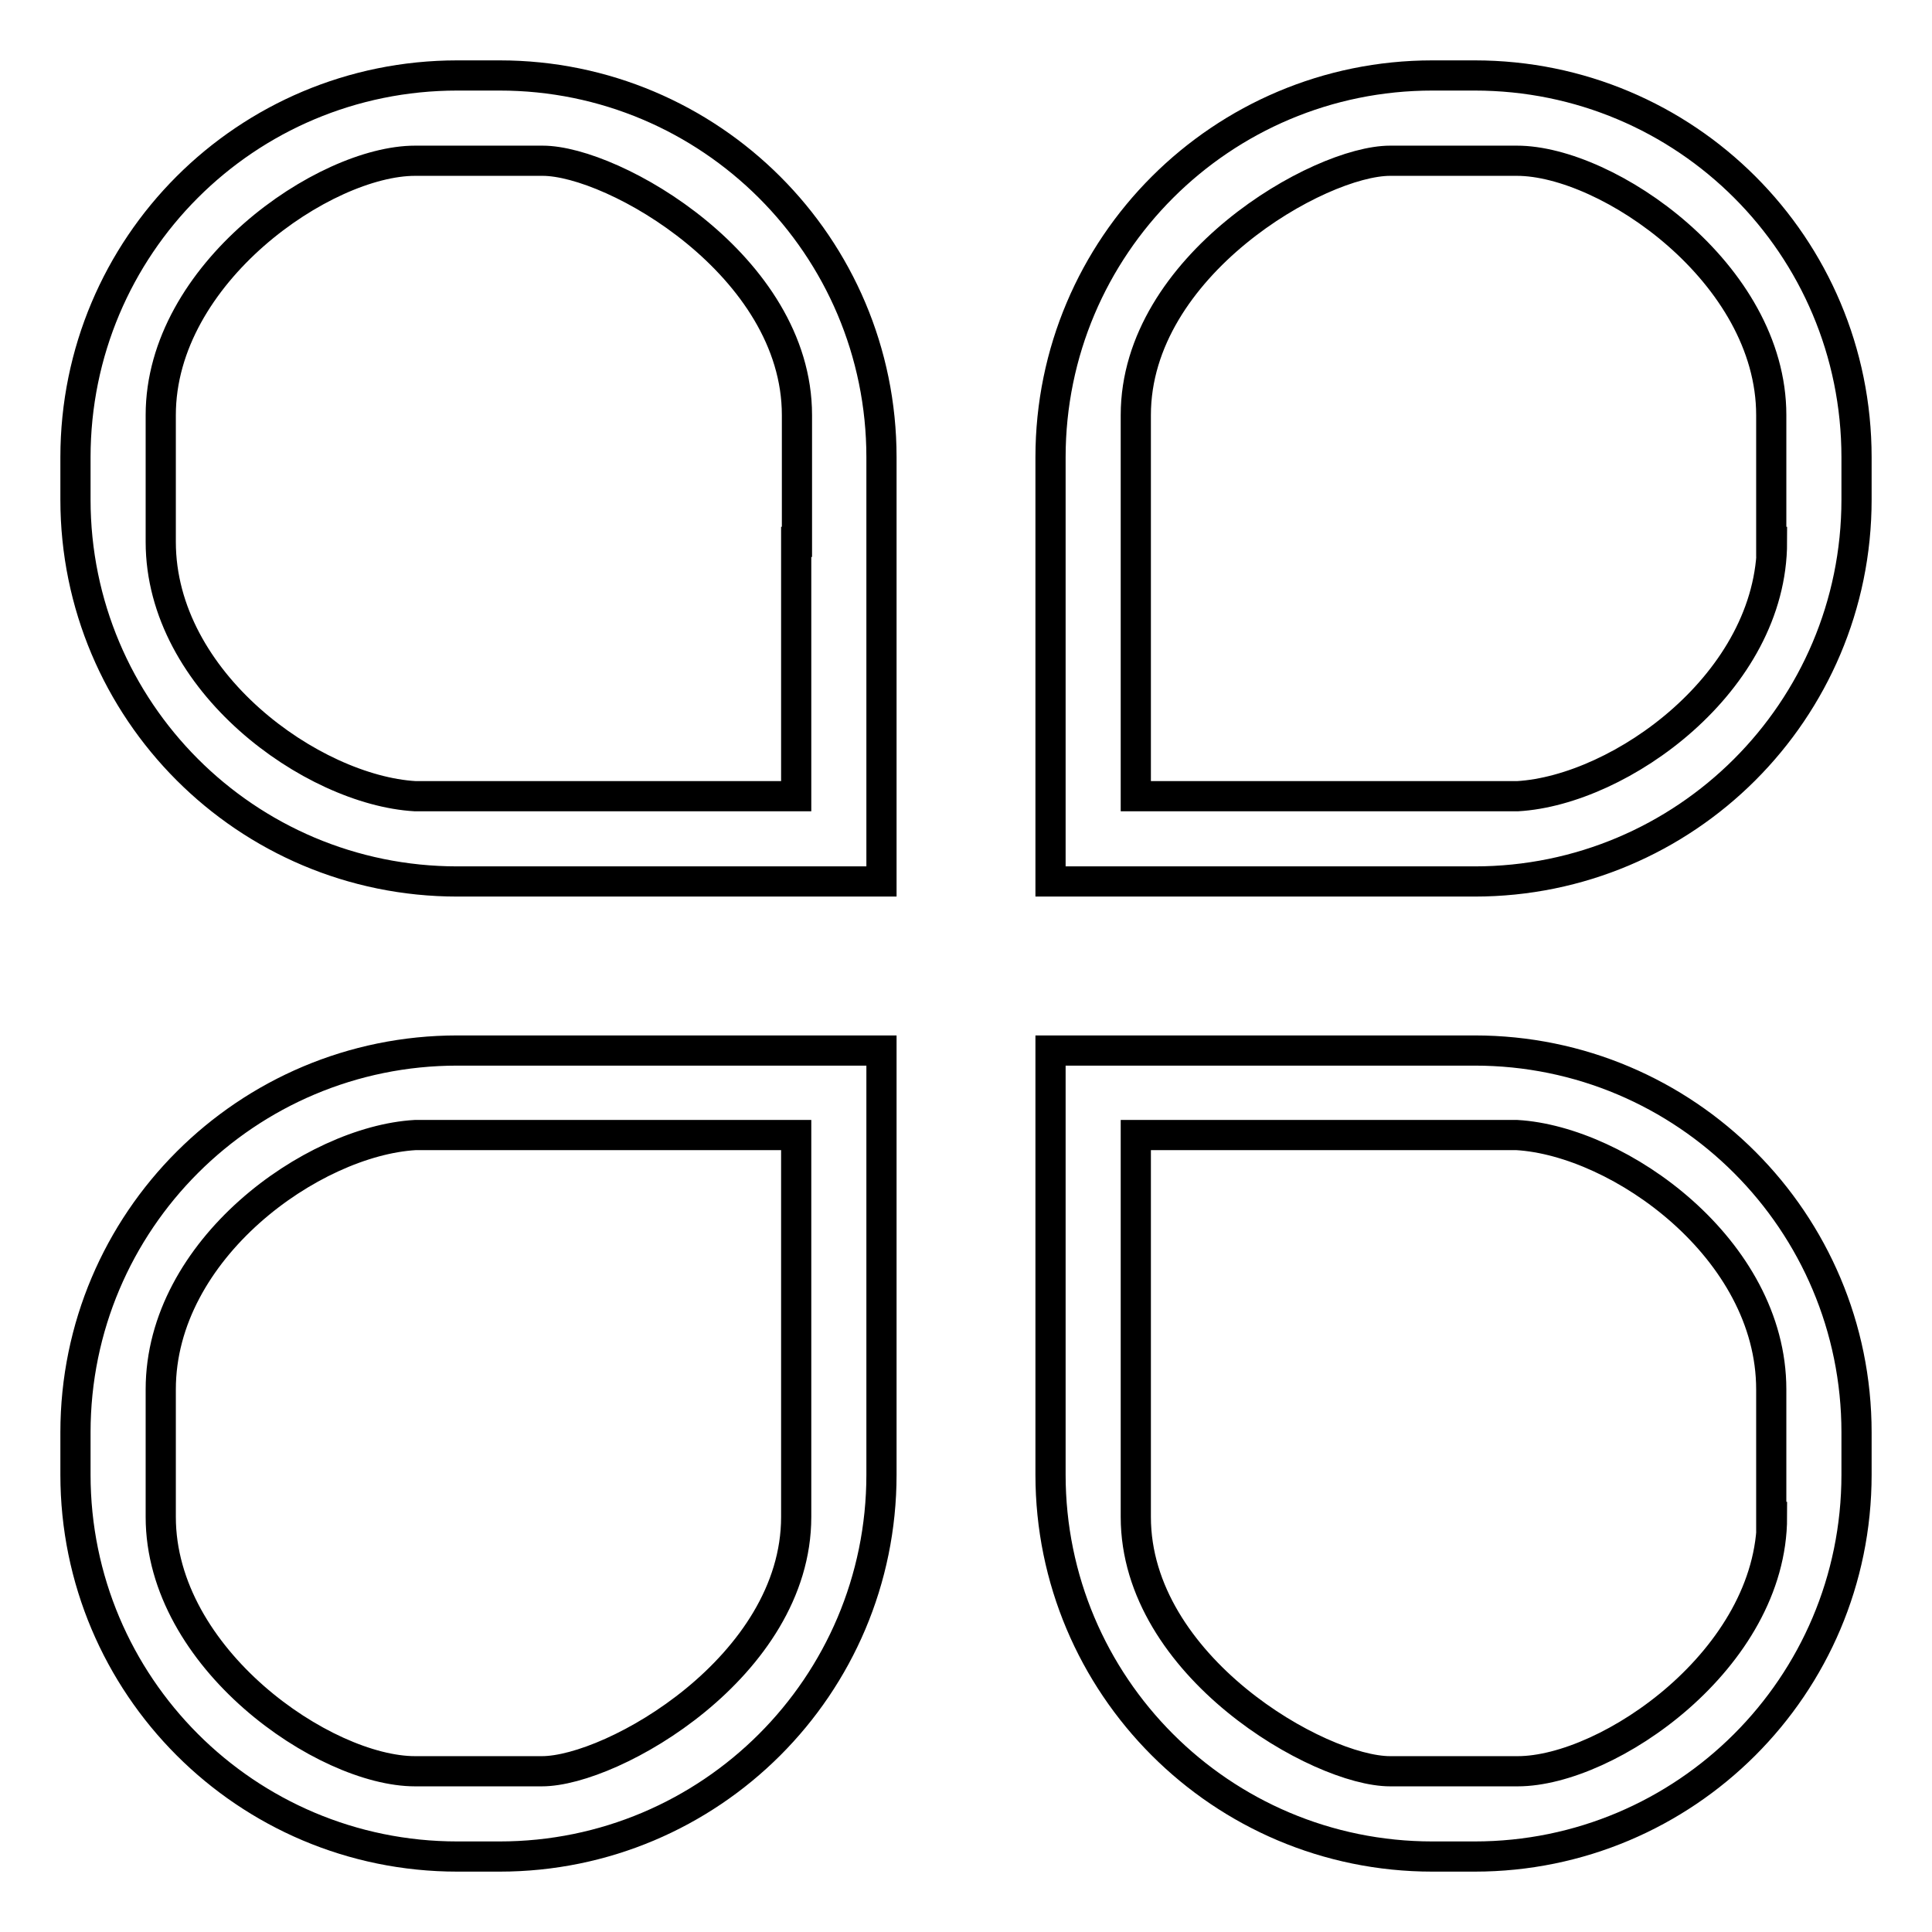<?xml version="1.0" encoding="utf-8"?>
<!-- Svg Vector Icons : http://www.onlinewebfonts.com/icon -->
<!DOCTYPE svg PUBLIC "-//W3C//DTD SVG 1.1//EN" "http://www.w3.org/Graphics/SVG/1.1/DTD/svg11.dtd">
<svg version="1.1" xmlns="http://www.w3.org/2000/svg" xmlns:xlink="http://www.w3.org/1999/xlink" x="0px" y="0px" viewBox="0 0 256 256" enable-background="new 0 0 256 256" xml:space="preserve">
<g> <path stroke-width="4" fill-opacity="0" stroke="#000000"  d="M195.4,139.2h-5.6h-50.6v50.6v5.6c0,27.9,22.6,50.6,50.6,50.6h5.6c27.9,0,50.6-22.6,50.6-50.6v-5.6 C246,161.9,223.4,139.2,195.4,139.2L195.4,139.2z M234.8,201c0,18.8-21.7,33.7-33.7,33.7h-16.9c-9.4,0-33.7-13.9-33.7-33.7v-16.9 v-33.7h33.7H201c13.6,0.8,33.7,15.1,33.7,33.7V201L234.8,201z M60.6,139.2c-27.9,0-50.6,22.6-50.6,50.6v5.6 c0,27.9,22.6,50.6,50.6,50.6h5.6c27.9,0,50.6-22.6,50.6-50.6v-5.6v-50.6H66.2H60.6L60.6,139.2z M105.5,150.5v33.7V201 c0,19.8-24.3,33.7-33.7,33.7H55c-12,0-33.7-14.9-33.7-33.7v-16.9c0-18.6,20.1-32.9,33.7-33.7h16.9H105.5L105.5,150.5z M66.2,10 h-5.6C32.6,10,10,32.6,10,60.6v5.6c0,27.9,22.6,50.6,50.6,50.6h5.6h50.6V66.2v-5.6C116.8,32.6,94.1,10,66.2,10L66.2,10z  M105.5,71.8v33.7H71.8H55c-13.6-0.8-33.7-15.1-33.7-33.7V55c0-18.8,21.7-33.7,33.7-33.7h16.9c9.4,0,33.7,13.9,33.7,33.7V71.8 L105.5,71.8z M195.4,10h-5.6c-27.9,0-50.6,22.6-50.6,50.6v5.6v50.6h50.6h5.6c27.9,0,50.6-22.6,50.6-50.6v-5.6 C246,32.6,223.4,10,195.4,10L195.4,10z M234.8,71.8c0,18.6-20.1,32.9-33.7,33.7h-16.9h-33.7V71.8V55c0-19.8,24.3-33.7,33.7-33.7 H201c12,0,33.7,14.9,33.7,33.7V71.8L234.8,71.8z"/></g>
</svg>